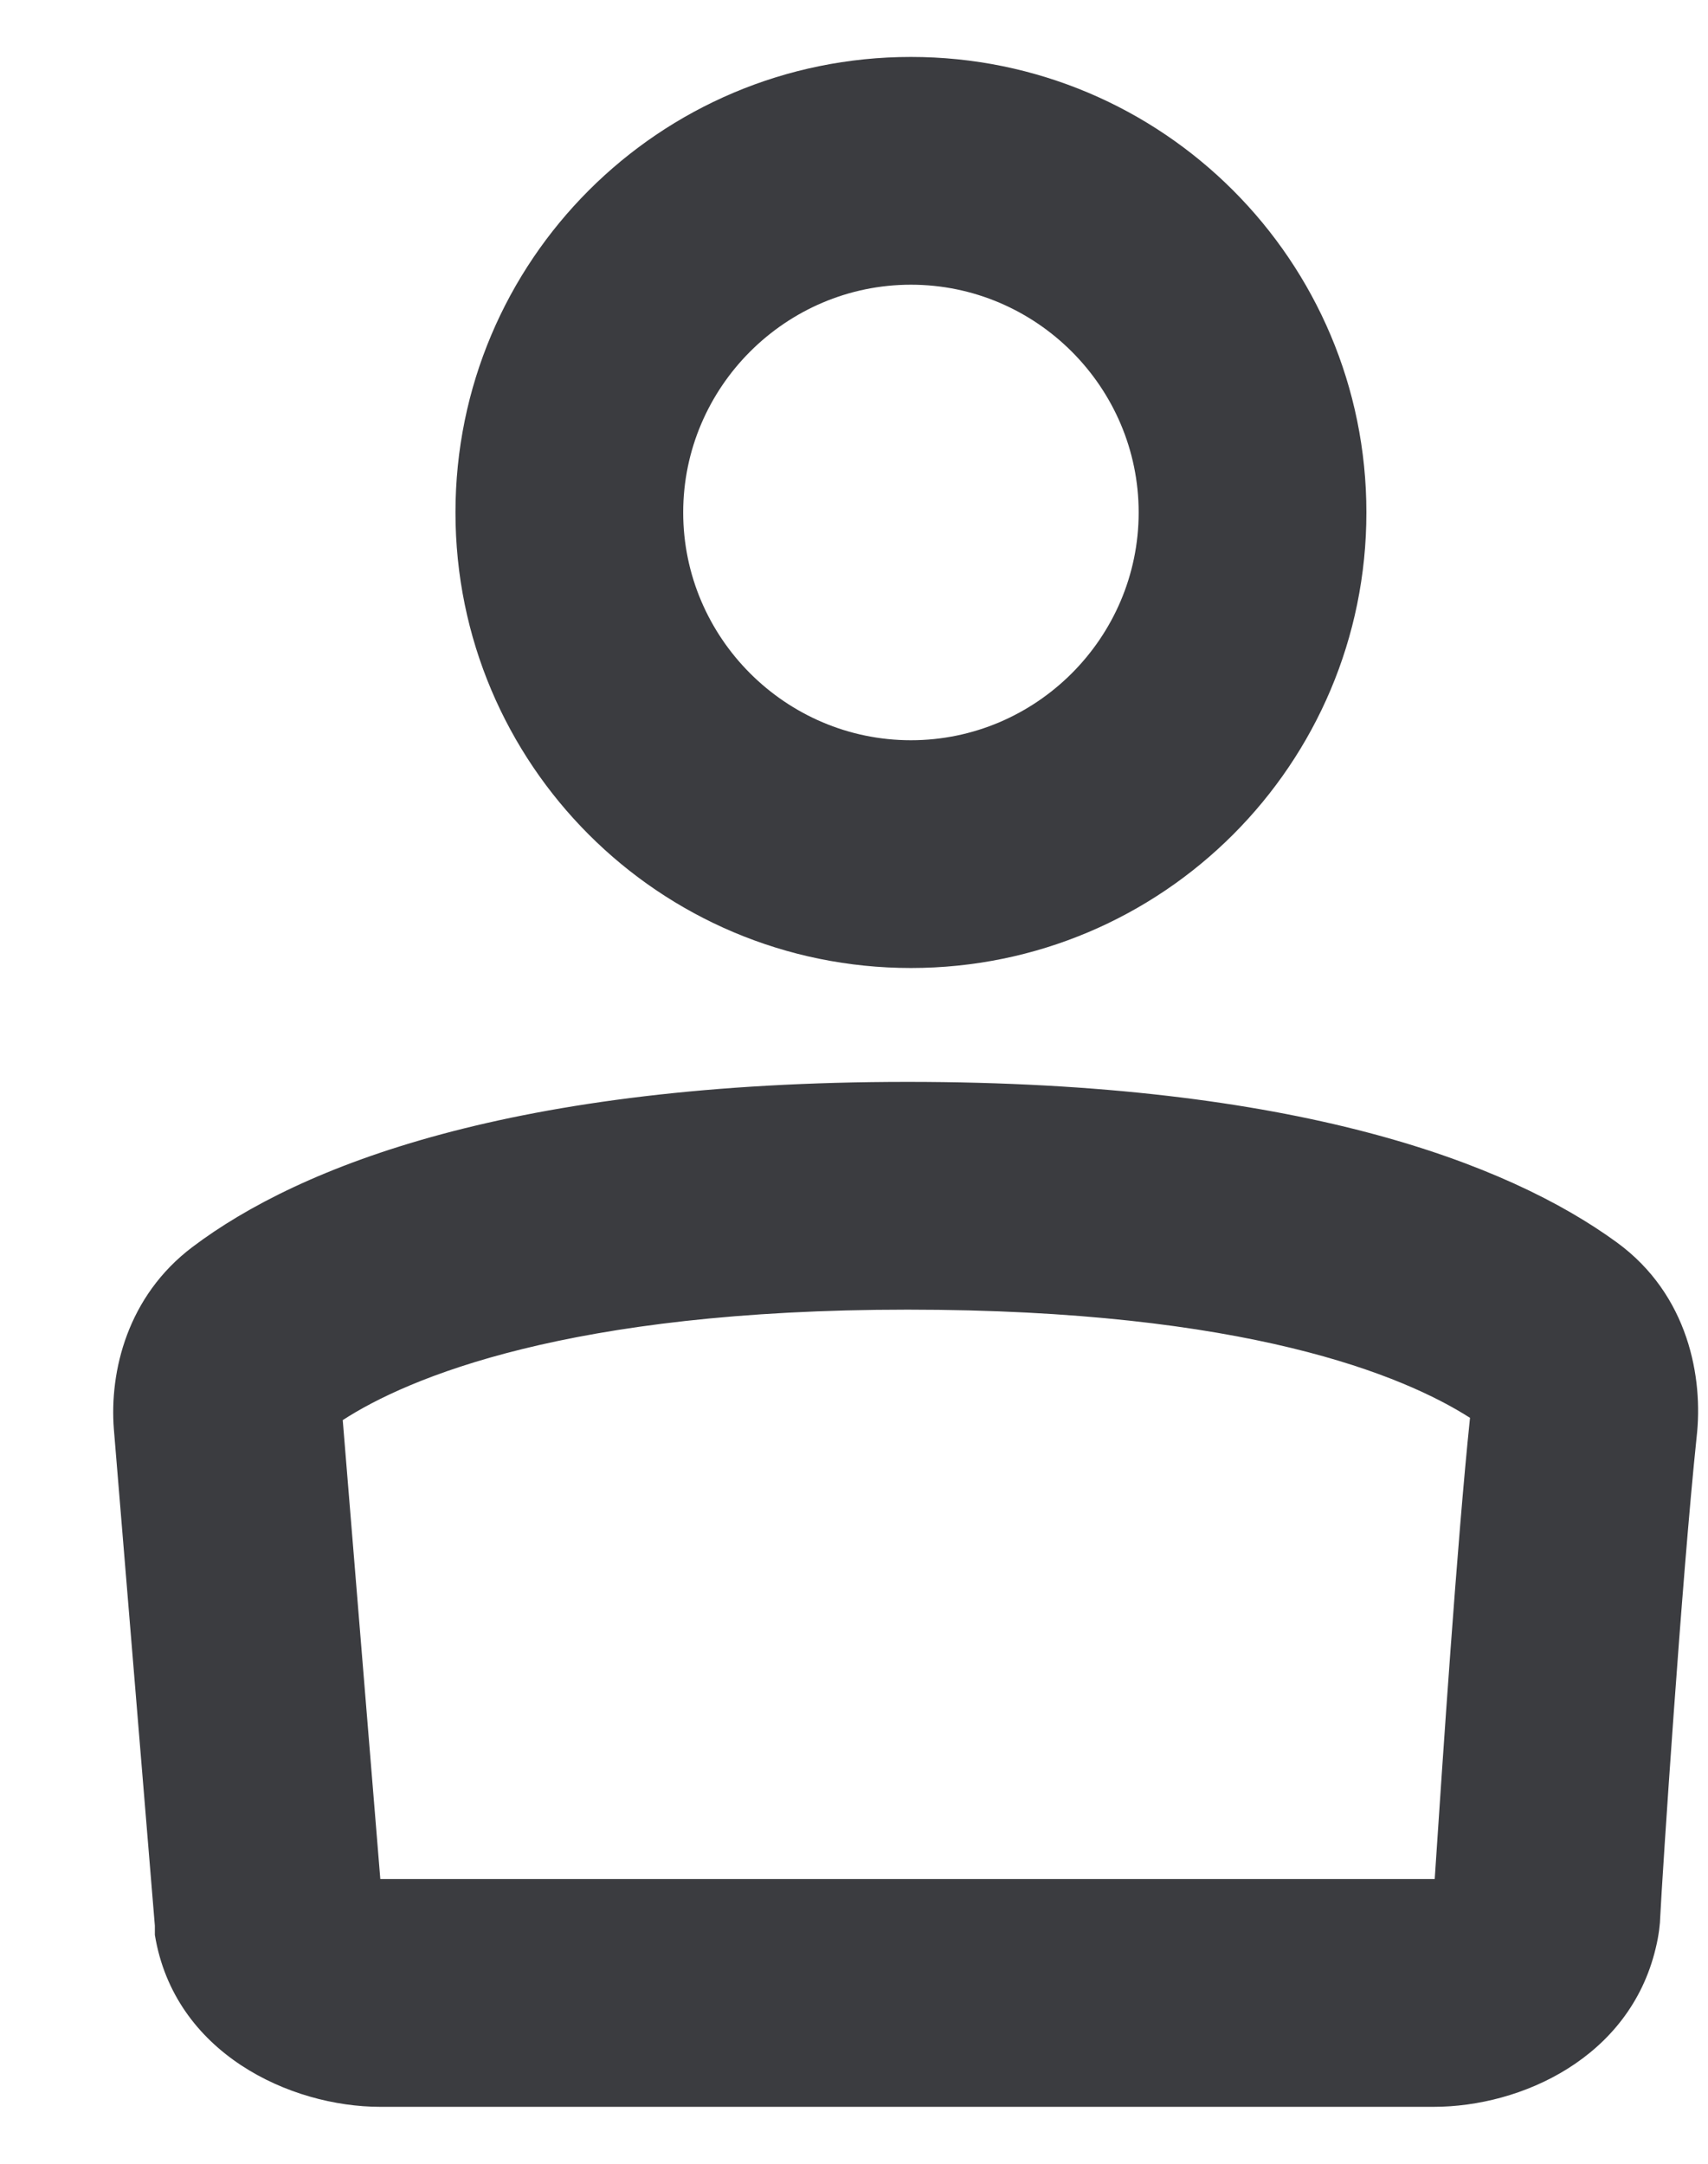 <svg width="15" height="19" viewBox="0 0 15 19" fill="none" xmlns="http://www.w3.org/2000/svg">
<path fill-rule="evenodd" clip-rule="evenodd" d="M4 4.5C4 2.29 5.79 0.5 8 0.5C10.21 0.5 12 2.29 12 4.5C12 6.71 10.21 8.5 8 8.5C5.79 8.5 4 6.71 4 4.5ZM6 4.5C6 5.6 6.9 6.5 8 6.5C9.1 6.5 10 5.6 10 4.5C10 3.4 9.1 2.5 8 2.5C6.9 2.5 6 3.4 6 4.5Z" fill="#3B3C40"/>
<path fill-rule="evenodd" clip-rule="evenodd" d="M1.69 10.95C2.63 10.24 4.5 9.5 7.97 9.5C11.38 9.5 13.24 10.21 14.2 10.91C14.83 11.37 14.96 12.1 14.9 12.62C14.77 13.86 14.6 16.44 14.58 16.84C14.58 16.88 14.57 16.99 14.54 17.11C14.31 18.07 13.36 18.5 12.59 18.5H3.34C2.55 18.5 1.53 18.03 1.36 16.99V16.91L1 12.55C0.96 12.04 1.12 11.38 1.69 10.95ZM3.01 12.47L3.34 16.5H12.6C12.603 16.454 12.606 16.404 12.61 16.349C12.667 15.493 12.797 13.53 12.91 12.45C12.33 12.08 10.95 11.5 7.97 11.5C4.99 11.5 3.58 12.1 3.01 12.47Z" fill="#3B3C40"/>
</svg>
